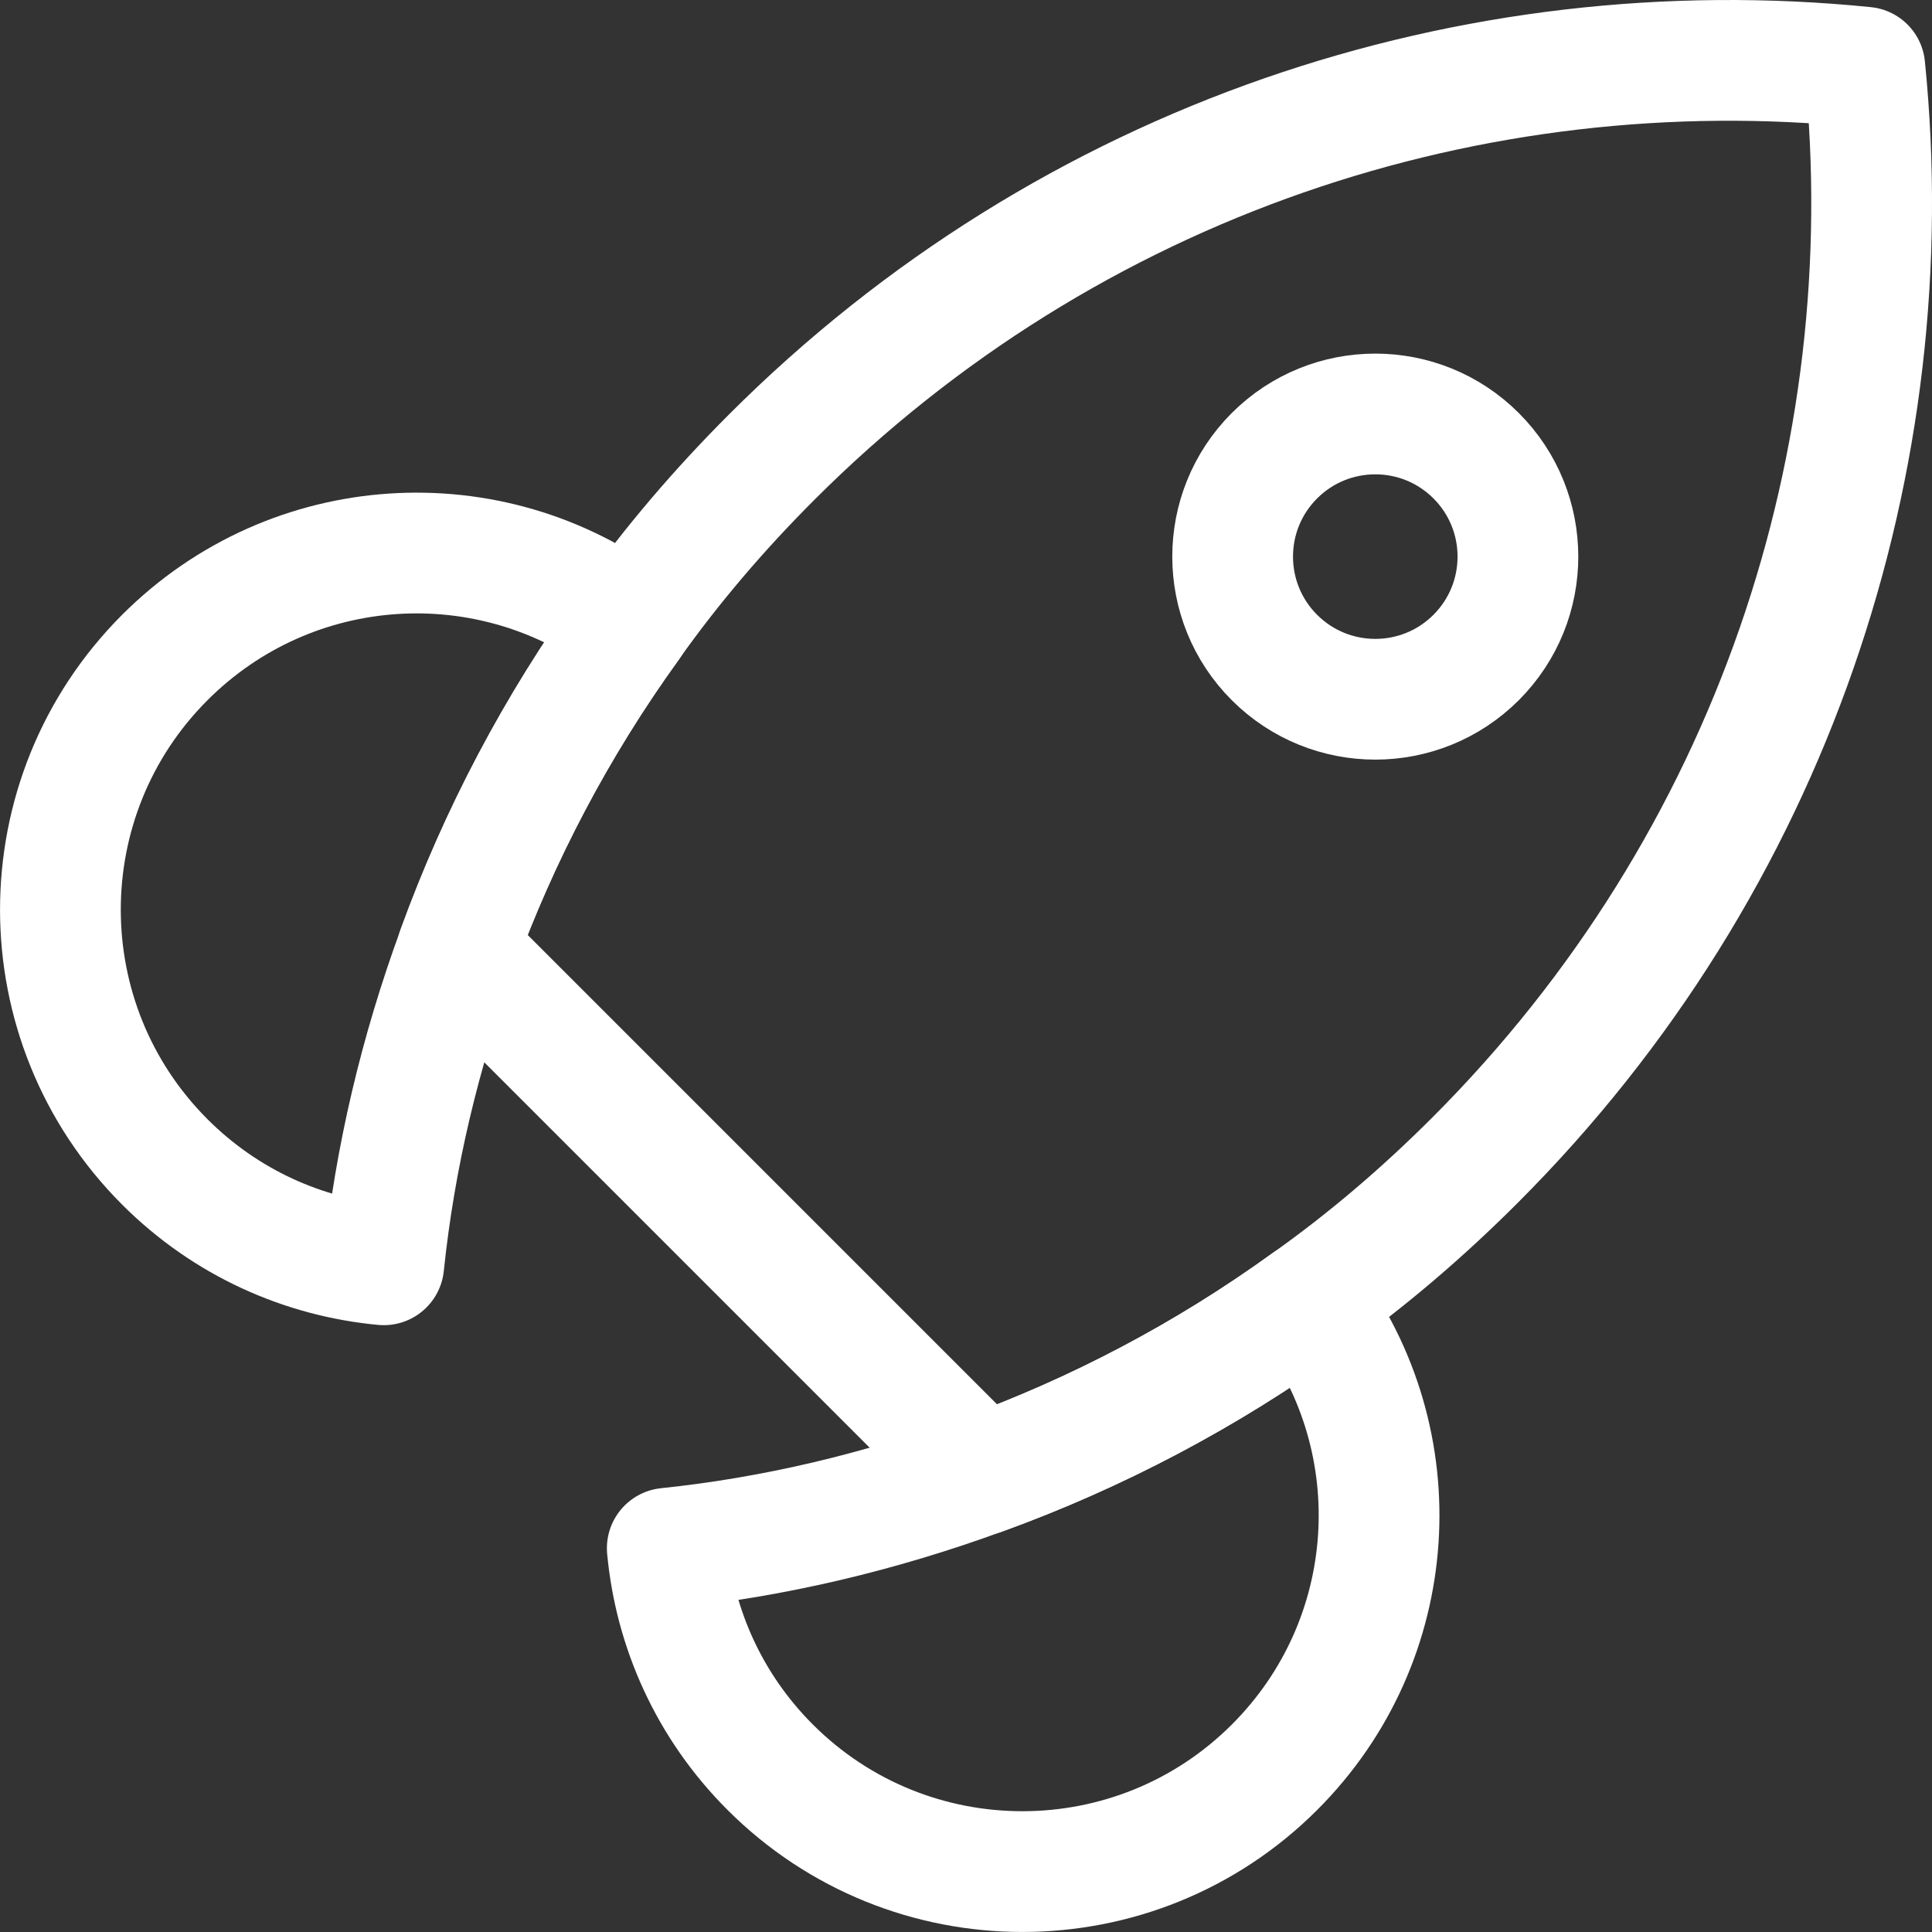 <?xml version="1.0" ?><svg height="32px" style="enable-background:new 0 0 32 32;" version="1.1" viewBox="0 0 32 32" width="32px" xml:space="preserve" xmlns="http://www.w3.org/2000/svg" xmlns:xlink="http://www.w3.org/1999/xlink"><rect x="0" y="0" width="32" height="32" fill="#333333" stroke="none"/><style type="text/css">
	.st0{fill:none;stroke:#ffffff;stroke-width:2;stroke-linecap:round;stroke-linejoin:round;stroke-miterlimit:10;}
	.st1{fill:#ffffff;}
</style><g id="Layer_2"/><g id="Layer_1"><g><g><path class="st0" d="M24.428,19.219c-0.869,0.869-1.788,1.654-2.766,2.348     c-1.688,1.22-3.509,2.172-5.397,2.858l-8.69-8.69c0.685-1.888,1.638-3.71,2.858-5.397     c0.693-0.978,1.479-1.897,2.348-2.766c4.946-4.946,11.639-7.11,18.106-6.459     C31.539,7.58,29.375,14.273,24.428,19.219z"/></g><g><path class="st0" d="M21.111,29.27c-2.306,2.306-6.049,2.306-8.355,0     c-1.011-1.011-1.579-2.298-1.704-3.626c1.771-0.184,3.526-0.602,5.214-1.22     c1.888-0.685,3.71-1.638,5.397-2.858C23.401,23.873,23.217,27.165,21.111,29.27z"/><path class="st0" d="M6.356,20.949c-1.329-0.125-2.615-0.693-3.626-1.704     c-2.306-2.306-2.306-6.049,0-8.355c2.106-2.106,5.398-2.289,7.704-0.551     c-1.22,1.688-2.172,3.509-2.858,5.397C6.957,17.423,6.54,19.177,6.356,20.949z"/></g><ellipse class="st0" cx="22.782" cy="9.218" rx="2.363" ry="2.363" transform="matrix(0.707 -0.707 0.707 0.707 0.155 18.809)"/></g></g></svg>
